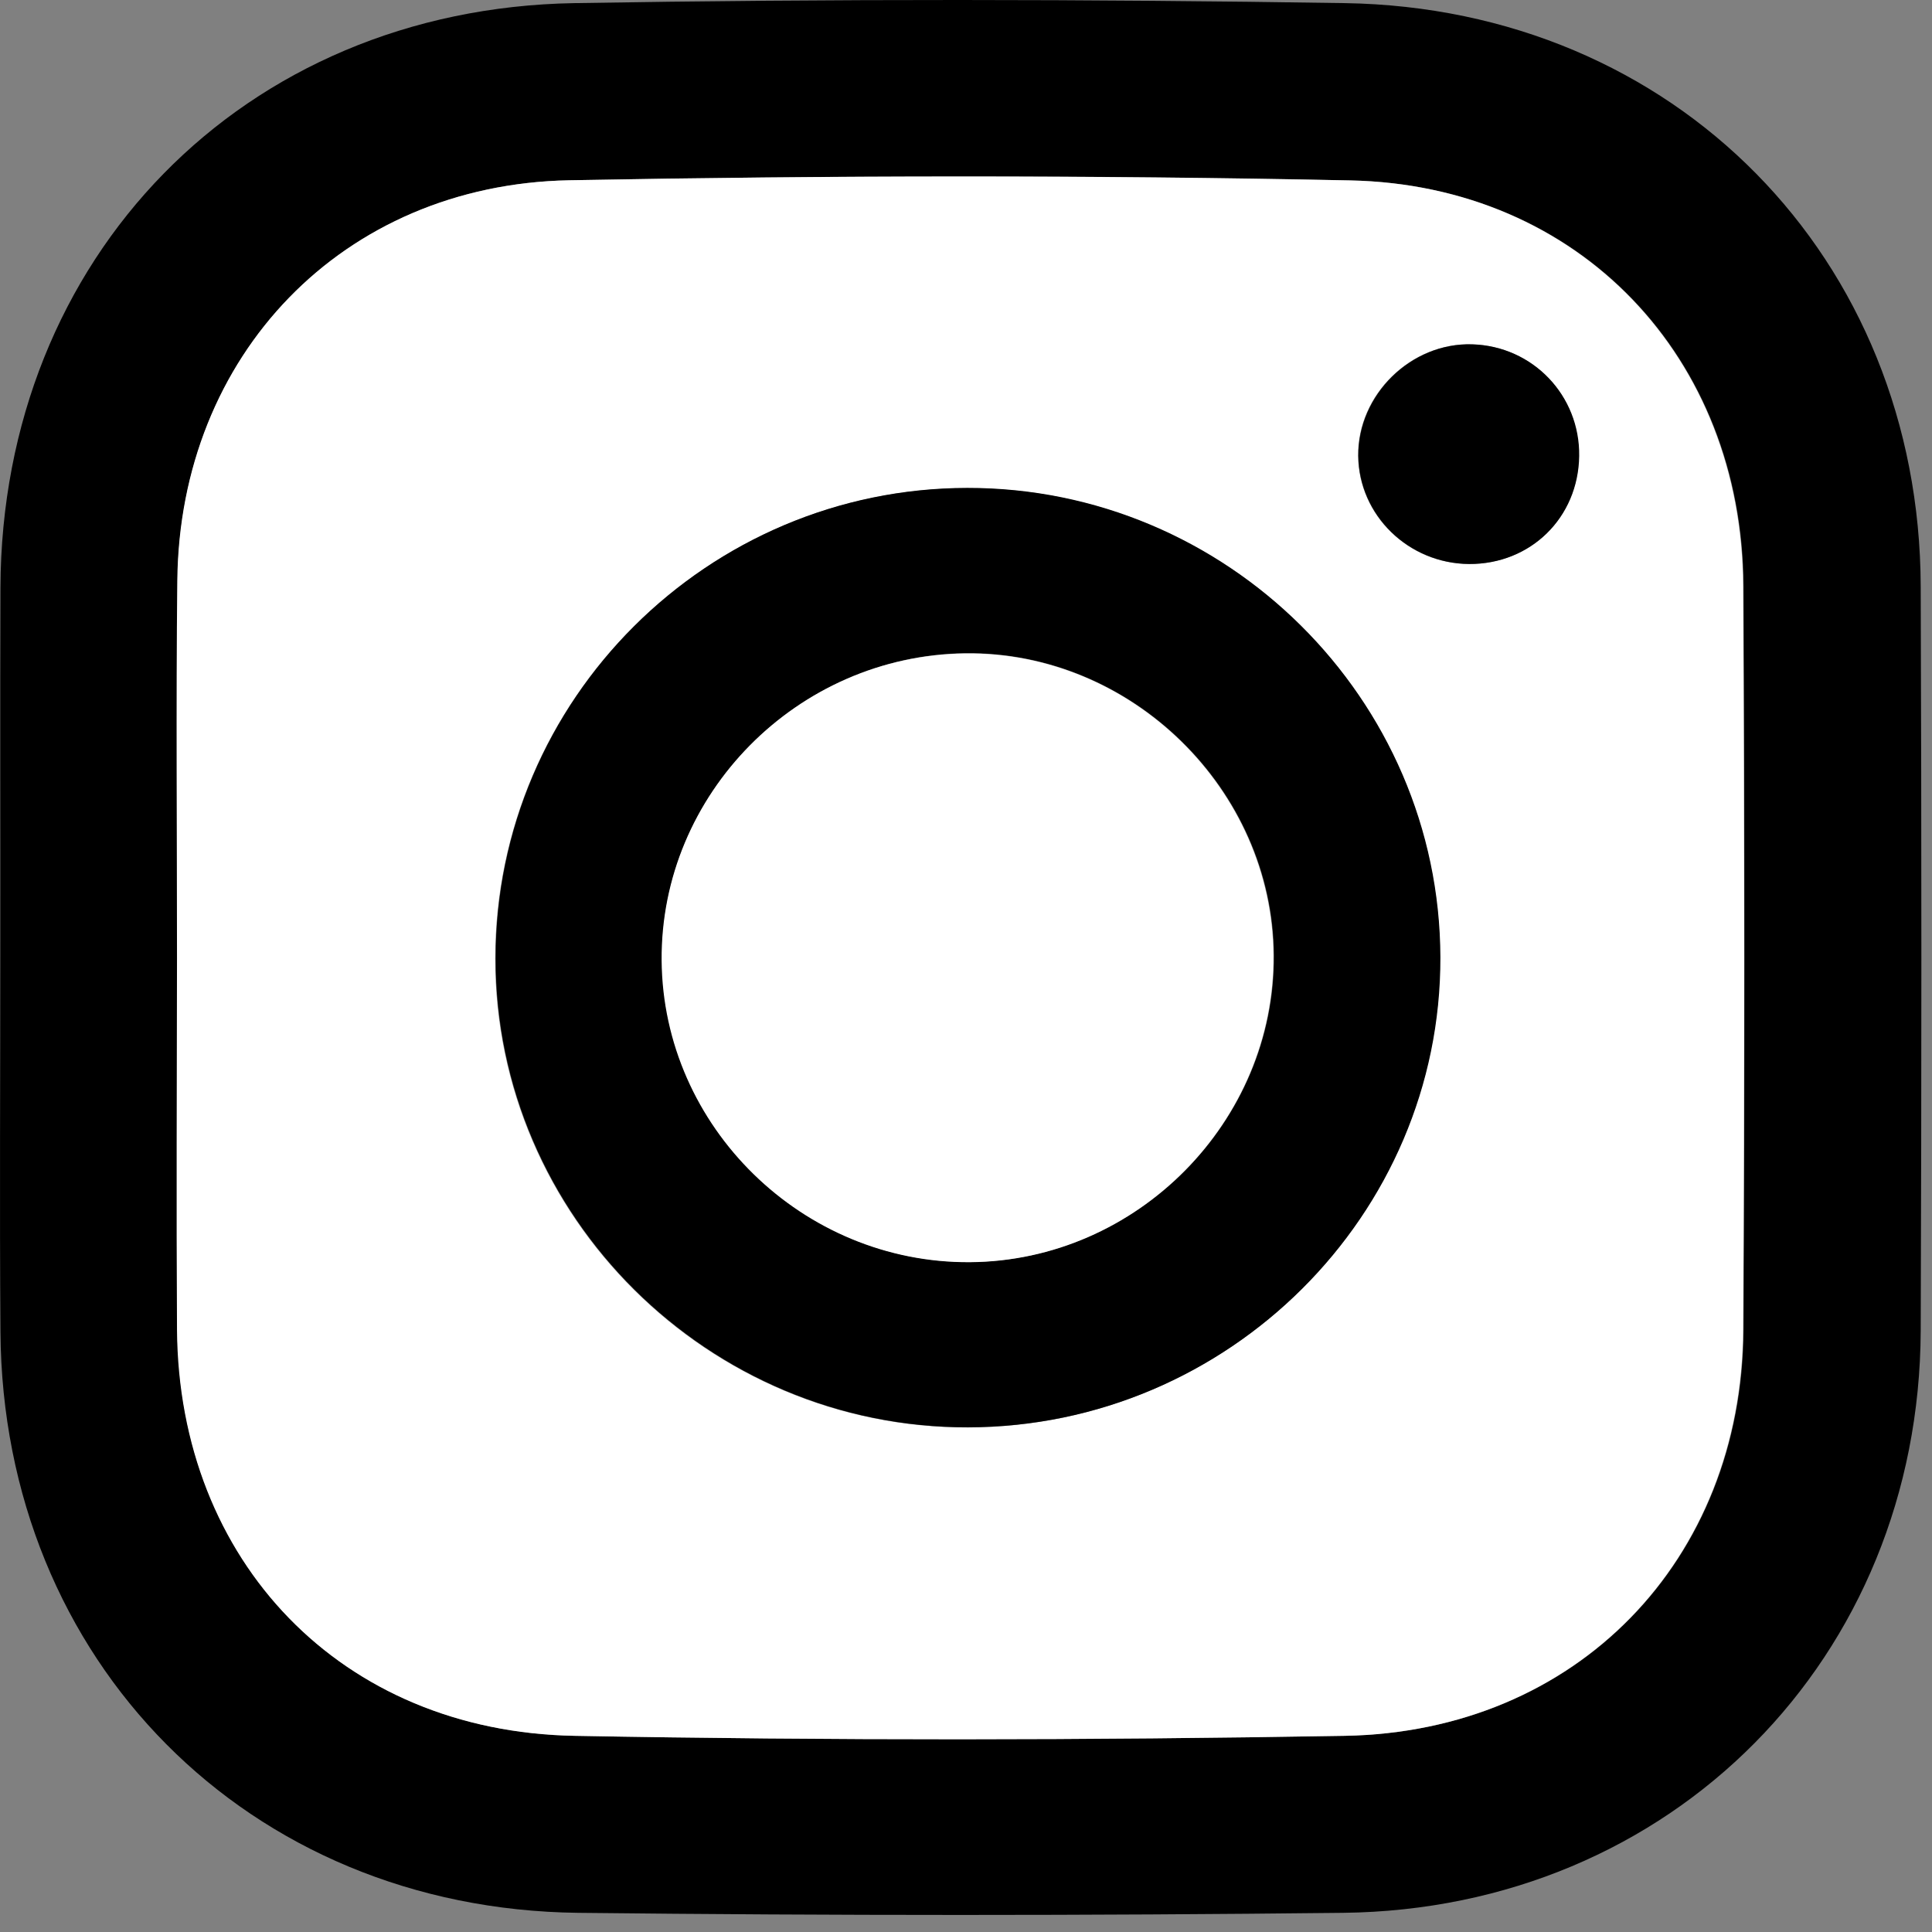 <svg xmlns="http://www.w3.org/2000/svg" width="13" height="13" viewBox="0 0 13 13" fill="none"><rect x="0" y="0" width="13" height="13" fill="#808080" stroke="none"/><path d="M0.002 6.42C0.003 5.598 7.31e-05 4.776 0.003 3.954C0.011 1.733 1.635 0.059 3.864 0.021C5.592 -0.008 7.321 -0.006 9.049 0.021C11.271 0.056 12.918 1.739 12.924 3.947C12.93 5.616 12.93 7.284 12.924 8.953C12.916 11.155 11.248 12.846 9.037 12.871C7.322 12.89 5.605 12.89 3.89 12.871C1.668 12.845 0.018 11.174 0.003 8.961C-0.003 8.114 0.002 7.267 0.002 6.42ZM1.193 6.445C1.193 7.279 1.188 8.112 1.194 8.947C1.204 10.506 2.299 11.652 3.868 11.68C5.595 11.712 7.323 11.71 9.049 11.68C10.611 11.653 11.724 10.499 11.732 8.947C11.74 7.279 11.74 5.611 11.732 3.943C11.725 2.405 10.629 1.246 9.088 1.214C7.336 1.177 5.583 1.18 3.831 1.213C2.306 1.242 1.21 2.391 1.195 3.906C1.187 4.752 1.194 5.599 1.193 6.445Z" fill="black"></path><path d="M1.191 6.446C1.191 5.6 1.184 4.753 1.193 3.907C1.208 2.392 2.304 1.243 3.829 1.213C5.58 1.18 7.334 1.178 9.085 1.214C10.626 1.246 11.722 2.406 11.729 3.943C11.738 5.611 11.739 7.279 11.729 8.947C11.721 10.499 10.609 11.653 9.047 11.68C7.32 11.71 5.592 11.712 3.866 11.68C2.296 11.652 1.202 10.506 1.191 8.947C1.186 8.113 1.19 7.28 1.191 6.446ZM6.505 3.285C4.759 3.287 3.333 4.709 3.332 6.45C3.331 8.186 4.767 9.61 6.513 9.605C8.264 9.601 9.693 8.176 9.689 6.442C9.684 4.703 8.252 3.282 6.505 3.285ZM10.623 3.07C10.629 2.662 10.311 2.329 9.904 2.317C9.493 2.304 9.134 2.656 9.138 3.067C9.142 3.467 9.475 3.792 9.883 3.795C10.297 3.797 10.618 3.484 10.623 3.07Z" fill="white"></path><path d="M6.509 3.283C8.255 3.281 9.687 4.702 9.692 6.441C9.697 8.175 8.267 9.6 6.516 9.604C4.769 9.608 3.334 8.184 3.335 6.448C3.336 4.707 4.762 3.285 6.509 3.283ZM4.455 6.461C4.464 7.58 5.404 8.5 6.53 8.492C7.653 8.483 8.58 7.546 8.572 6.427C8.564 5.311 7.614 4.382 6.496 4.395C5.367 4.41 4.445 5.343 4.455 6.461Z" fill="black"></path><path d="M10.626 3.069C10.62 3.483 10.3 3.797 9.886 3.795C9.478 3.792 9.144 3.467 9.14 3.067C9.137 2.656 9.496 2.304 9.907 2.317C10.314 2.329 10.632 2.661 10.626 3.069Z" fill="black"></path><path d="M4.452 6.463C4.443 5.344 5.364 4.411 6.493 4.397C7.611 4.382 8.561 5.312 8.569 6.428C8.577 7.547 7.65 8.485 6.527 8.493C5.401 8.501 4.461 7.582 4.452 6.463Z" fill="white"></path></svg>